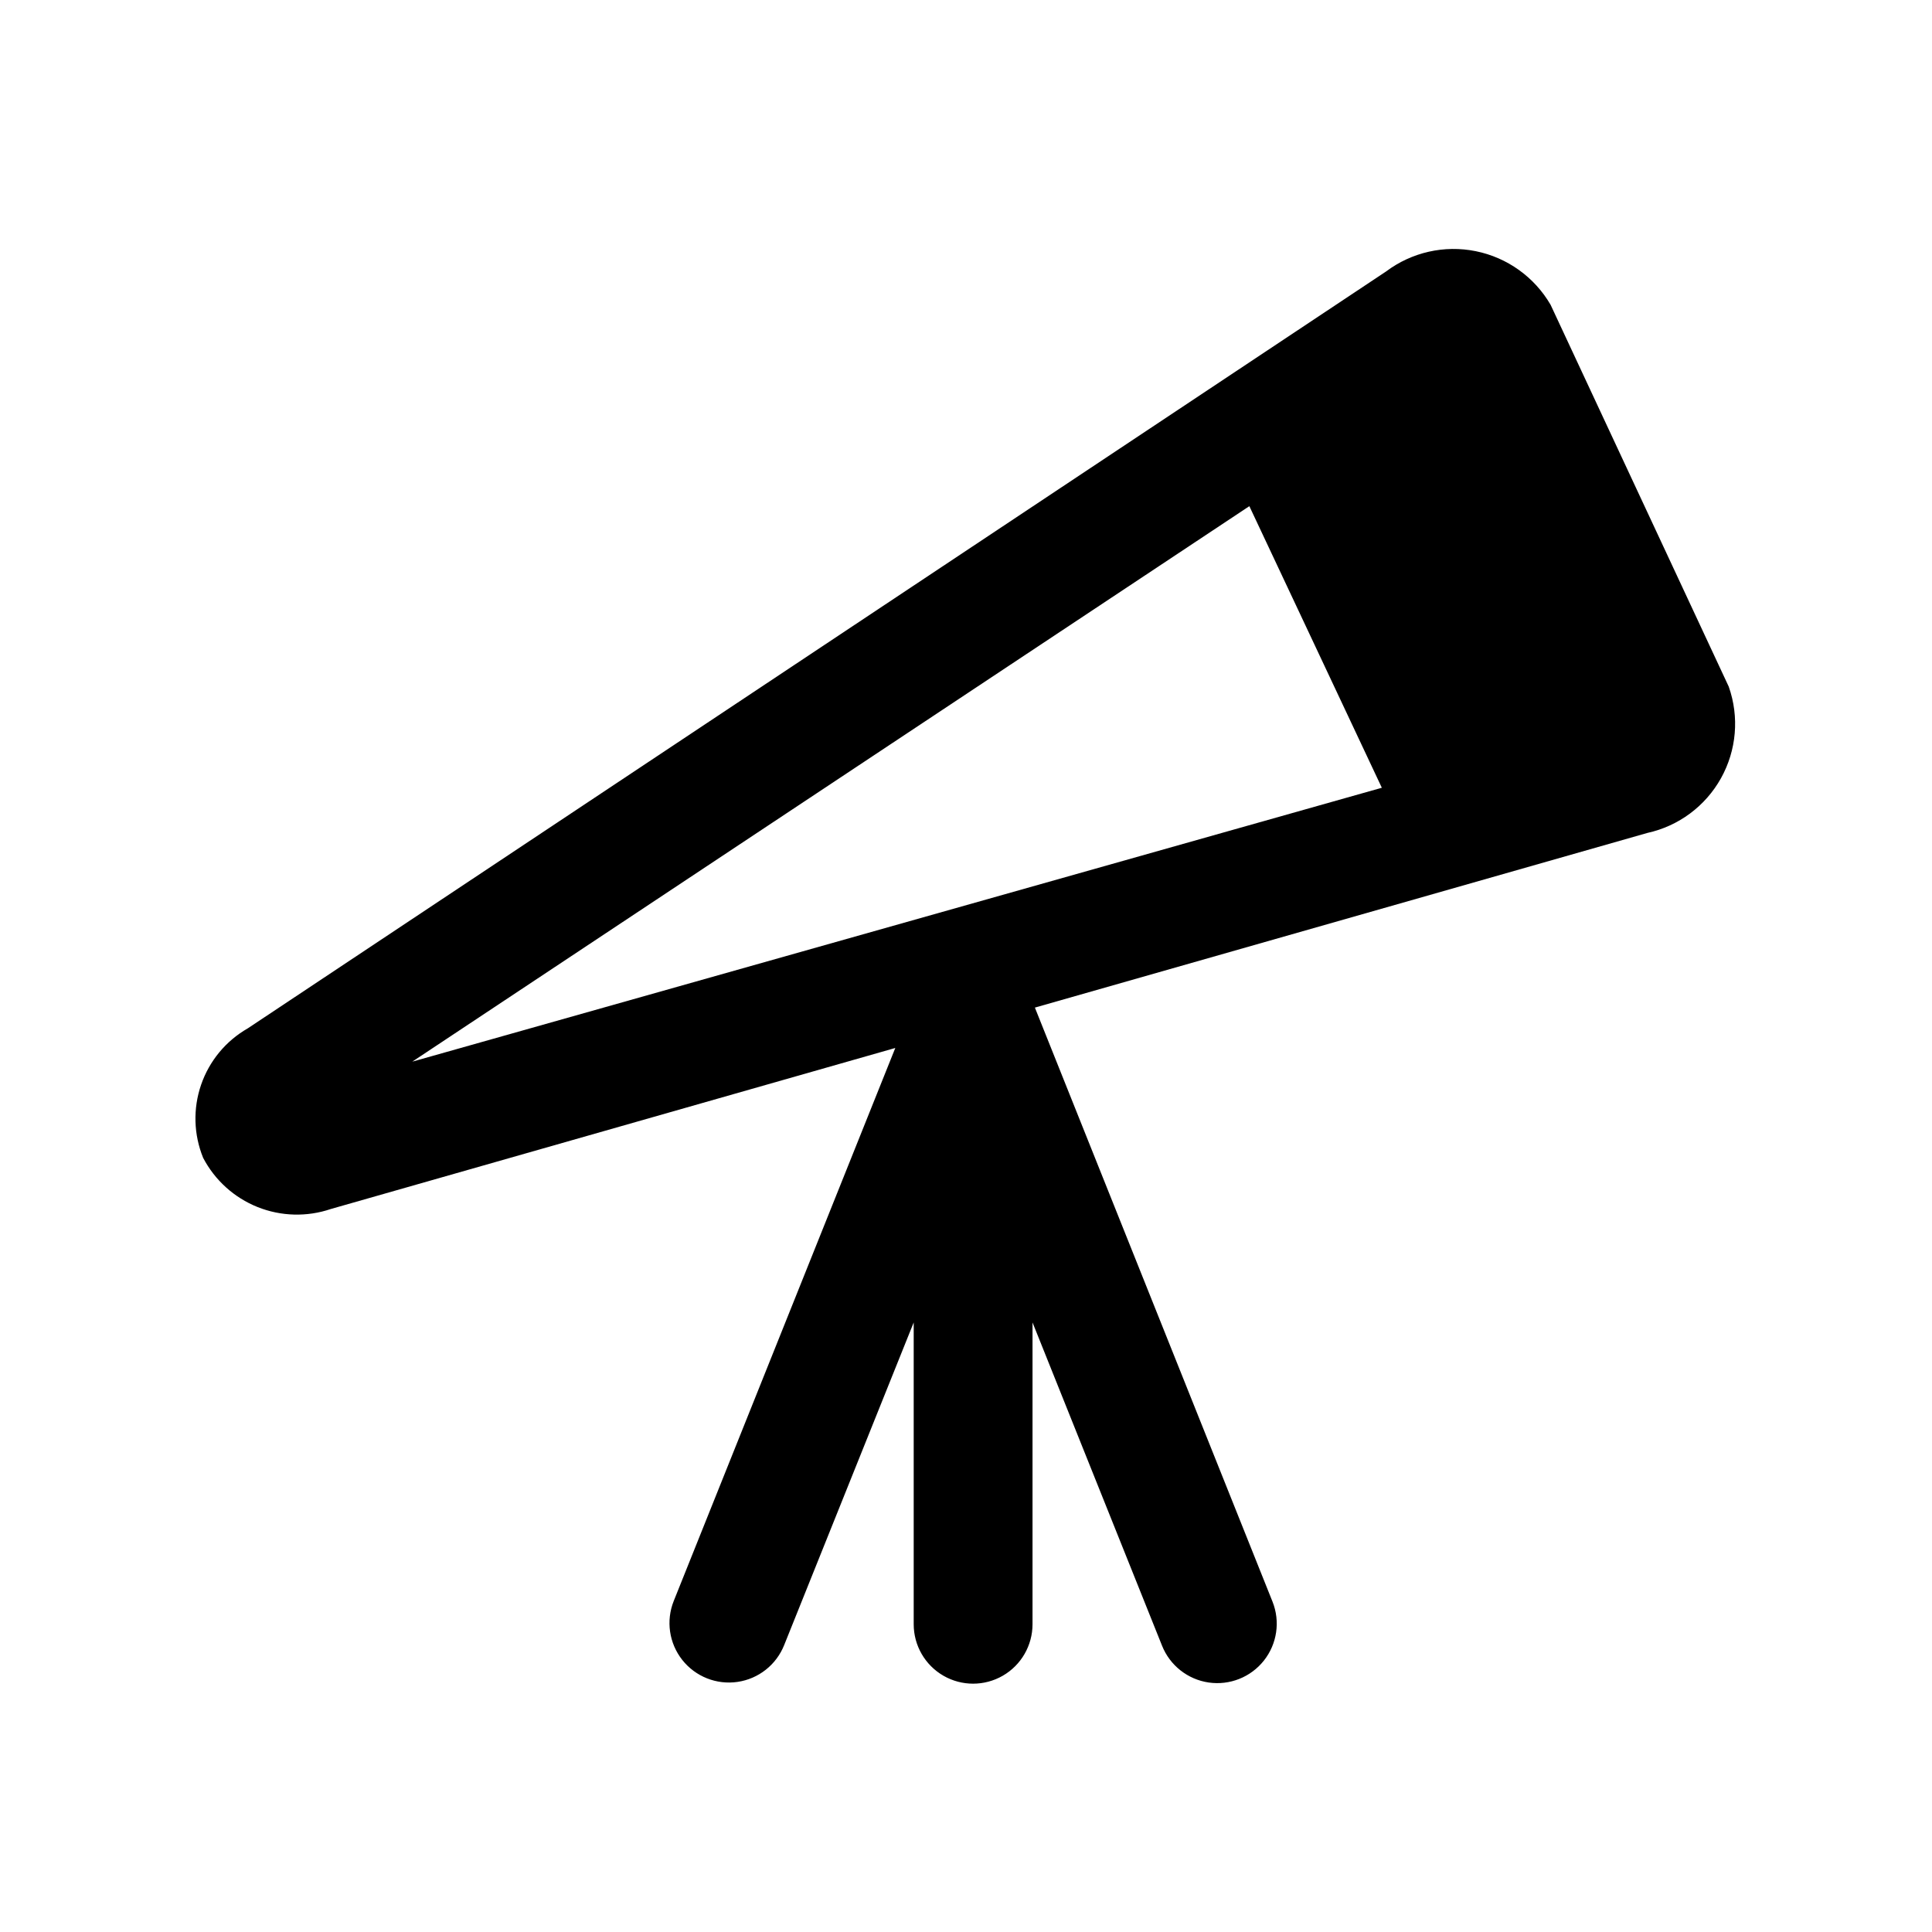 <?xml version="1.0" encoding="UTF-8"?>
<!-- Uploaded to: ICON Repo, www.iconrepo.com, Generator: ICON Repo Mixer Tools -->
<svg fill="#000000" width="800px" height="800px" version="1.1" viewBox="144 144 512 512" xmlns="http://www.w3.org/2000/svg">
 <path d="m602.15 326-47.23-101.23c-4.277-7.348-11.492-12.52-19.828-14.203-8.332-1.684-16.988 0.277-23.785 5.387l-301.66 200.58c-5.793 3.316-10.184 8.629-12.355 14.941s-1.977 13.199 0.547 19.379c3.102 5.922 8.215 10.543 14.422 13.027 6.207 2.481 13.098 2.664 19.43 0.512l149.57-42.668-58.727 146.58c-2.082 5.234-1.215 11.176 2.273 15.594 3.492 4.418 9.074 6.641 14.645 5.824 5.57-0.812 10.285-4.535 12.363-9.766l34.324-85.492v79.98c0 5.625 3 10.824 7.871 13.637s10.871 2.812 15.746 0c4.871-2.812 7.871-8.012 7.871-13.637v-79.98l34.32 85.648c2.082 5.231 6.797 8.957 12.367 9.77 5.57 0.812 11.152-1.41 14.641-5.824 3.492-4.418 4.359-10.363 2.277-15.594l-62.977-157.44 162.32-46.289c8.281-1.816 15.383-7.102 19.508-14.508s4.875-16.223 2.062-24.223zm-348.89 99.348 221.83-147.21 35.109 74.625z"/>
</svg>